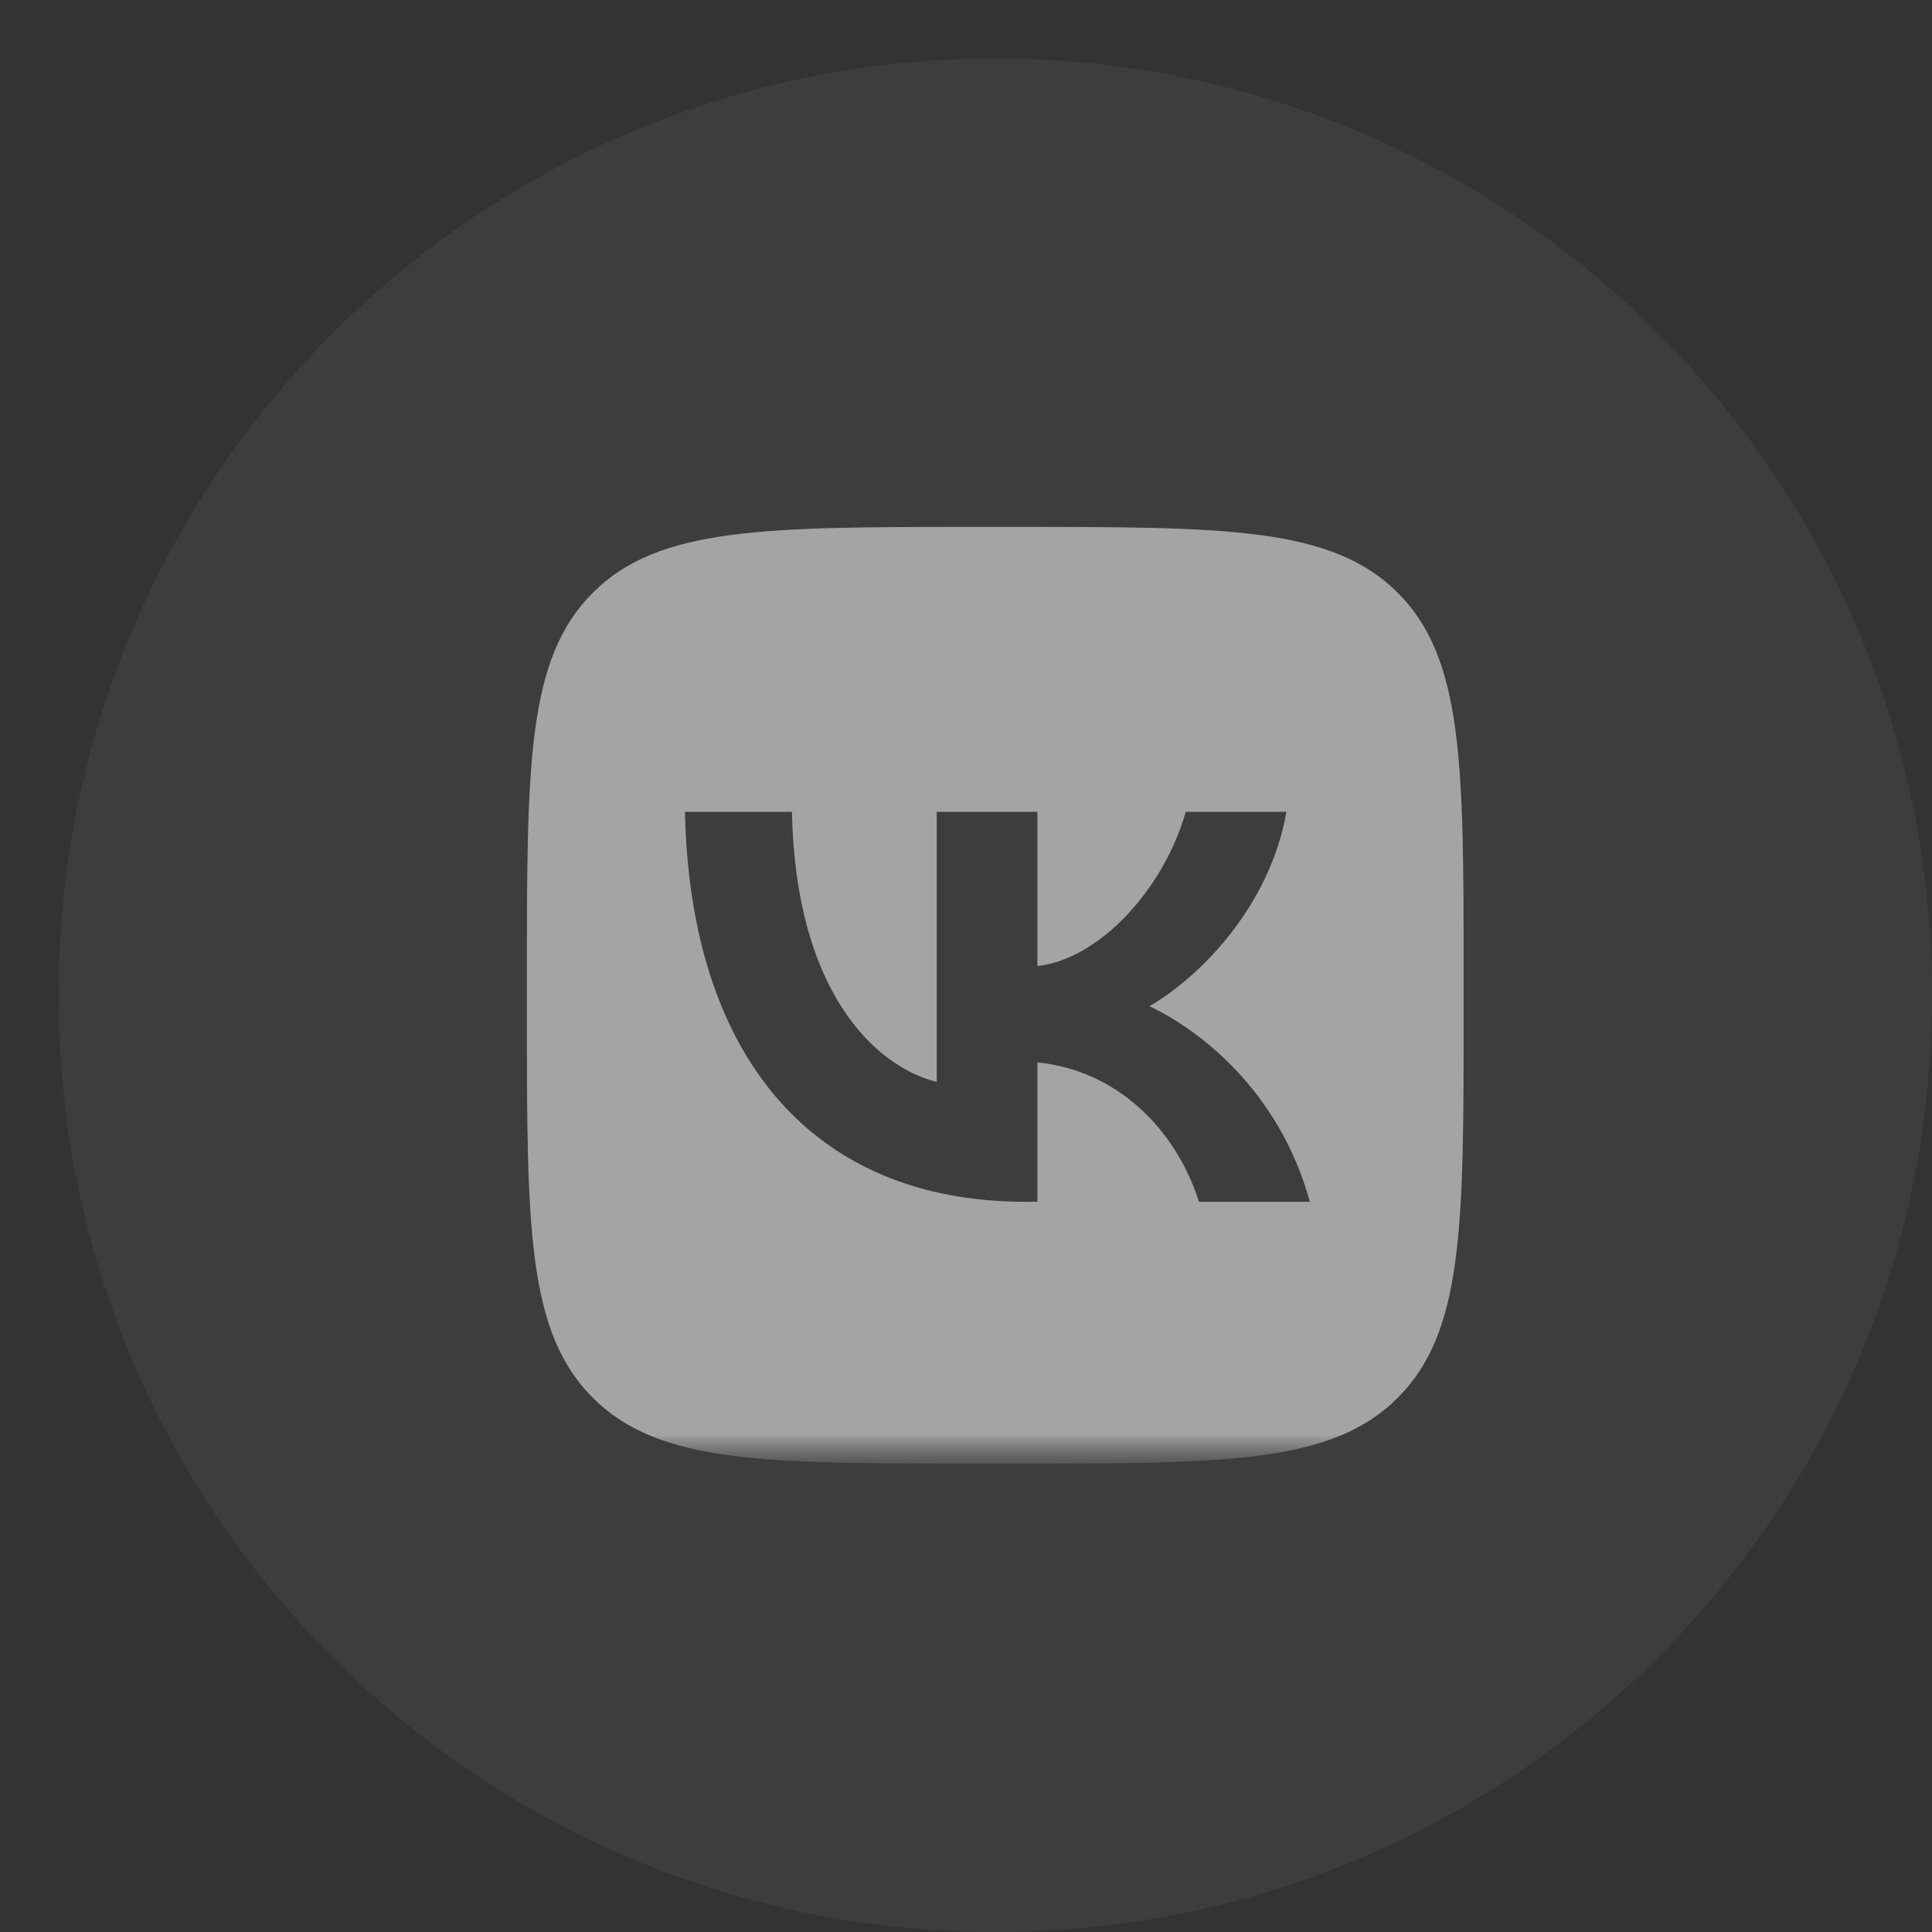 <?xml version="1.0" encoding="UTF-8"?> <svg xmlns="http://www.w3.org/2000/svg" width="33" height="33" viewBox="0 0 33 33" fill="none"><rect x="0" y="0" width="33" height="33" fill="#333333" stroke="none"/><path d="M17 33C25.837 33 33 25.837 33 17C33 8.163 25.837 1 17 1C8.163 1 1 8.163 1 17C1 25.837 8.163 33 17 33Z" fill="#FFFDF9" fill-opacity="0.05"></path><mask id="mask0_74_2624" style="mask-type:luminance" maskUnits="userSpaceOnUse" x="8" y="8" width="18" height="17"><path d="M26 8H8V25H26V8Z" fill="white"></path></mask><g mask="url(#mask0_74_2624)"><mask id="mask1_74_2624" style="mask-type:luminance" maskUnits="userSpaceOnUse" x="8" y="8" width="18" height="17"><path d="M26 8H8V25H26V8Z" fill="white"></path></mask><g mask="url(#mask1_74_2624)"><path fill-rule="evenodd" clip-rule="evenodd" d="M10.125 10.125C9 11.249 9 13.06 9 16.68V17.32C9 20.94 9 22.751 10.125 23.875C11.249 25 13.06 25 16.68 25H17.32C20.94 25 22.75 25 23.875 23.875C25 22.751 25 20.94 25 17.32V16.68C25 13.06 25 11.249 23.875 10.125C22.75 9 20.94 9 17.32 9H16.68C13.06 9 11.249 9 10.125 10.125ZM11.7 13.867C11.787 18.027 13.867 20.527 17.513 20.527H17.72V18.147C19.06 18.28 20.073 19.26 20.48 20.527H22.373C21.853 18.633 20.486 17.587 19.633 17.187C20.486 16.694 21.687 15.493 21.973 13.867H20.253C19.88 15.187 18.773 16.387 17.72 16.5V13.867H16V18.48C14.933 18.213 13.587 16.92 13.527 13.867H11.7Z" fill="white" fill-opacity="0.53"></path></g></g></svg> 
